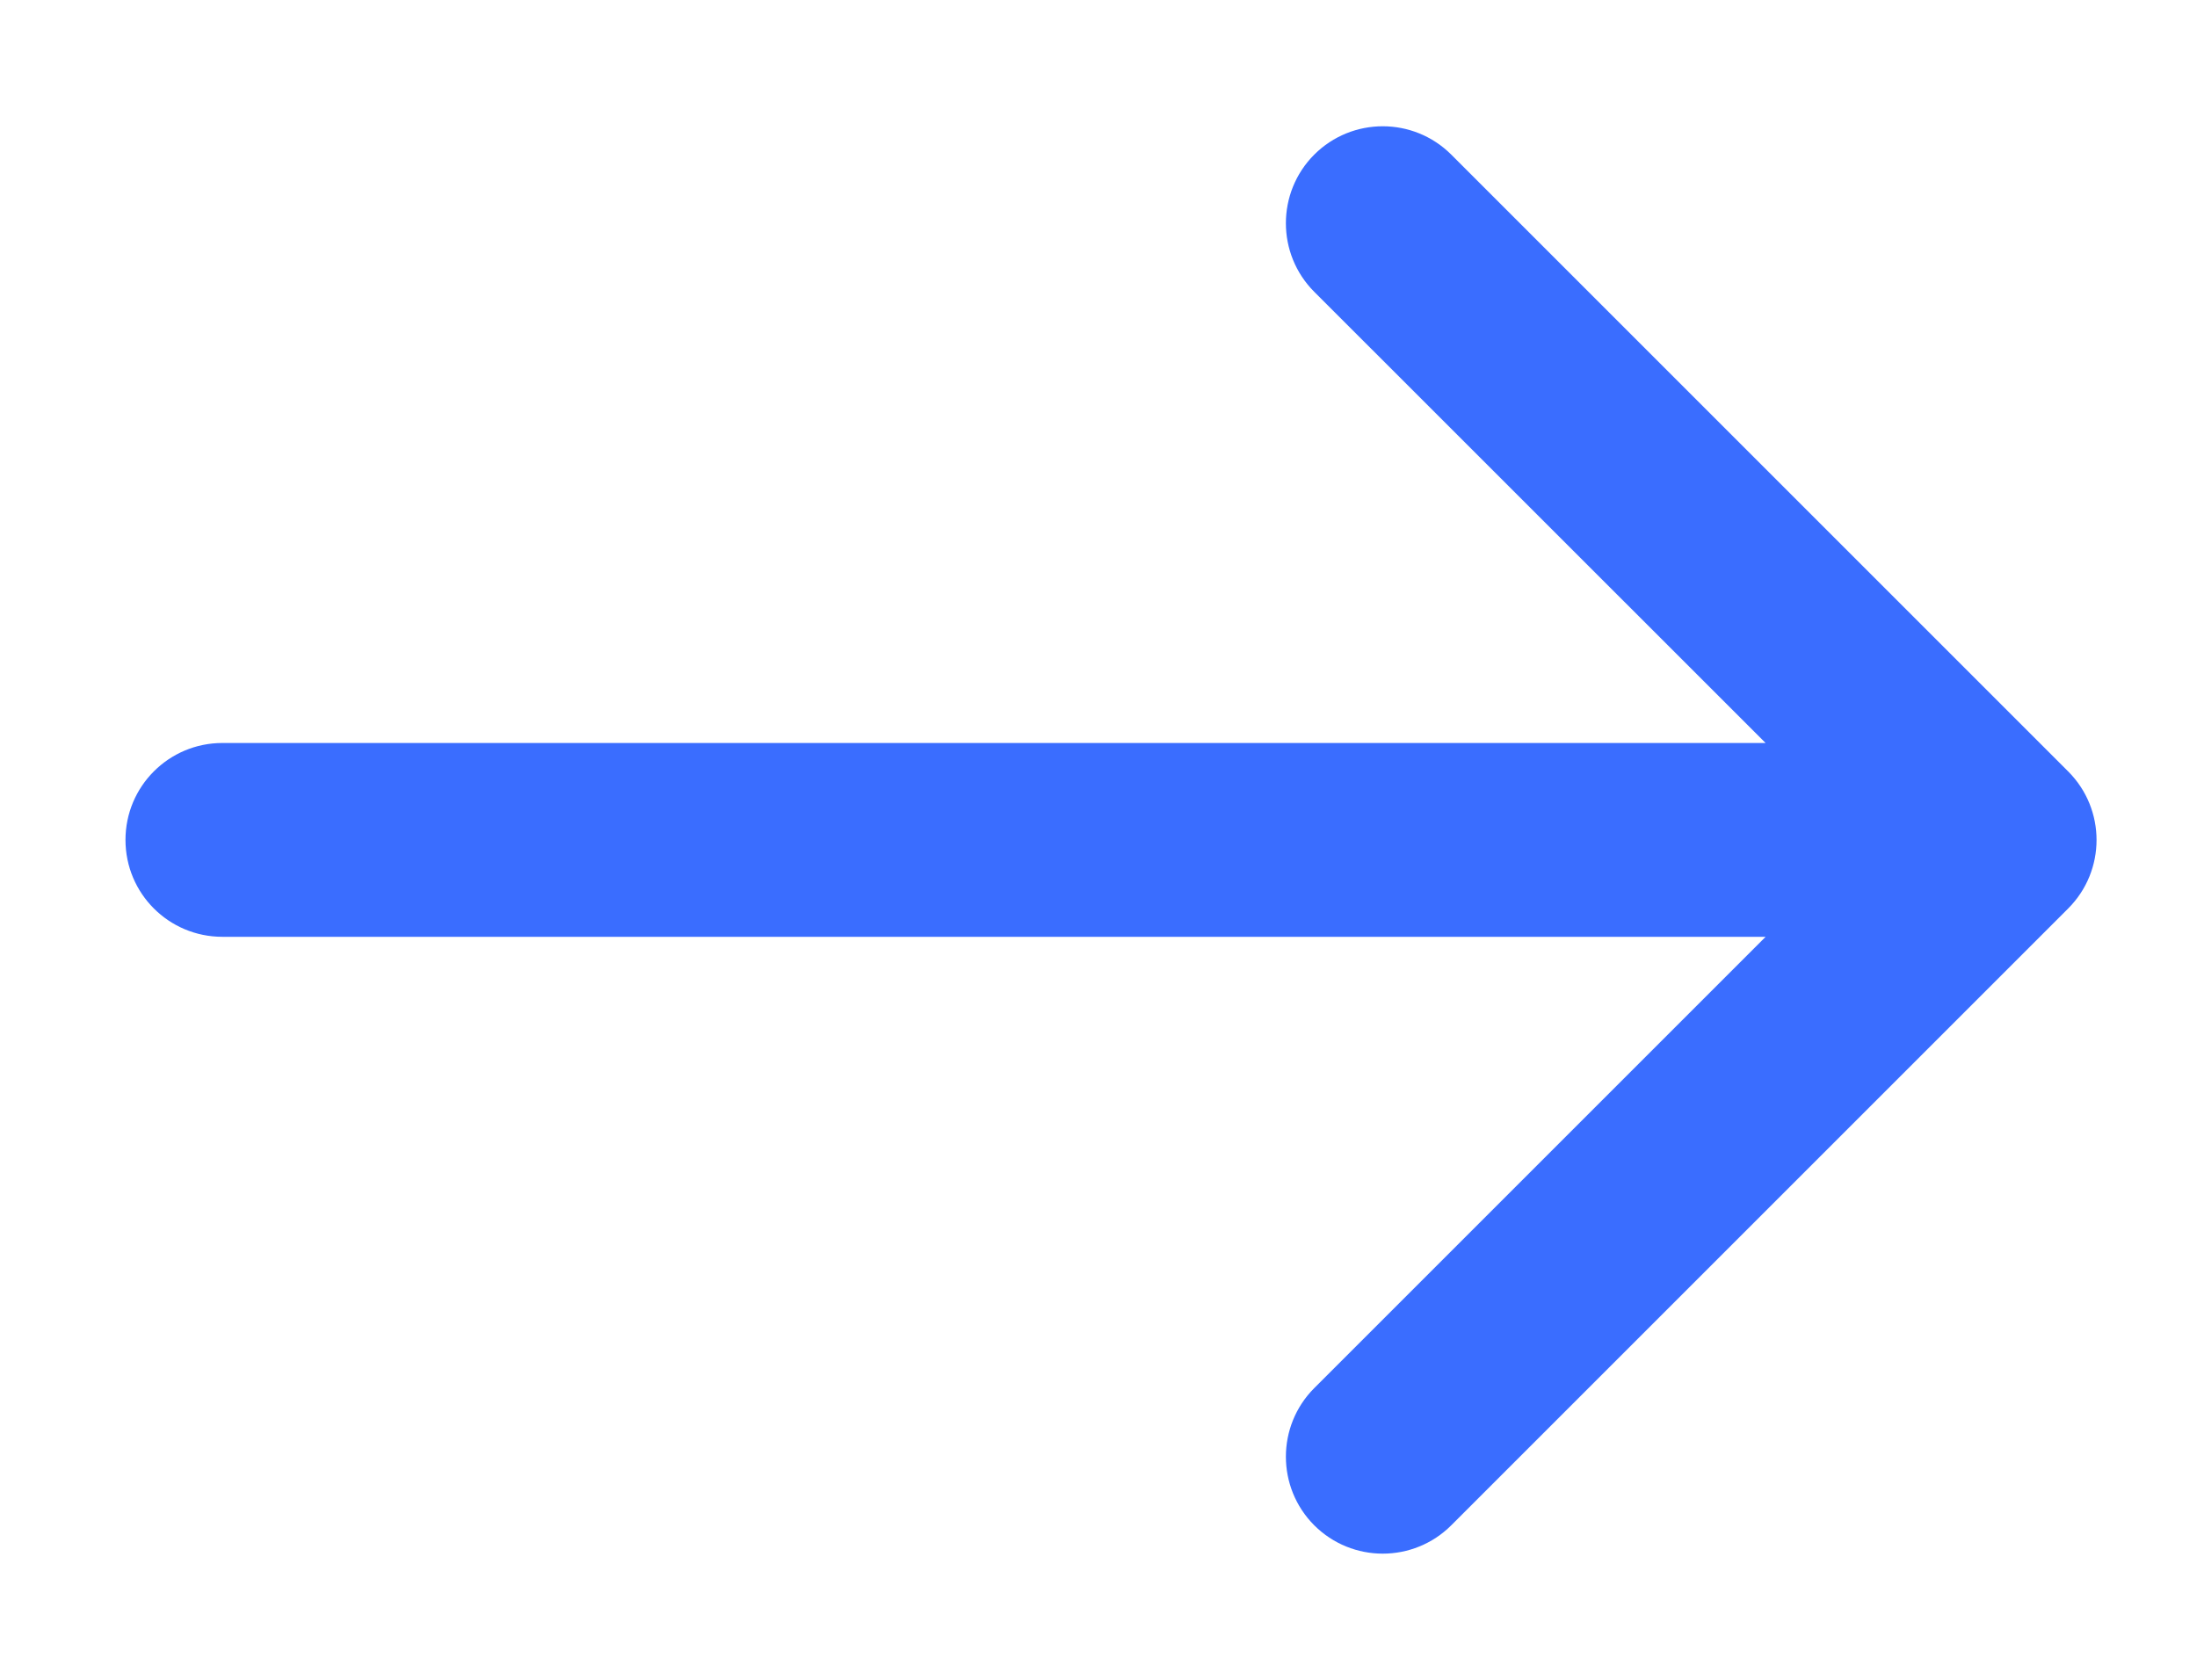 <svg width="17" height="13" viewBox="0 0 17 13" fill="none" xmlns="http://www.w3.org/2000/svg">
<path d="M1.721 5.75C1.306 5.75 0.971 6.086 0.971 6.5C0.971 6.915 1.306 7.25 1.721 7.25V5.75ZM16.003 7.031C16.296 6.738 16.296 6.263 16.003 5.97L11.23 1.197C10.937 0.904 10.462 0.904 10.169 1.197C9.877 1.49 9.877 1.965 10.169 2.258L14.412 6.5L10.169 10.743C9.877 11.036 9.877 11.511 10.169 11.804C10.462 12.097 10.937 12.097 11.23 11.804L16.003 7.031ZM1.721 6.5V7.25H15.473V6.5V5.75H1.721V6.5Z" fill="#3A6DFF"/>
</svg>

